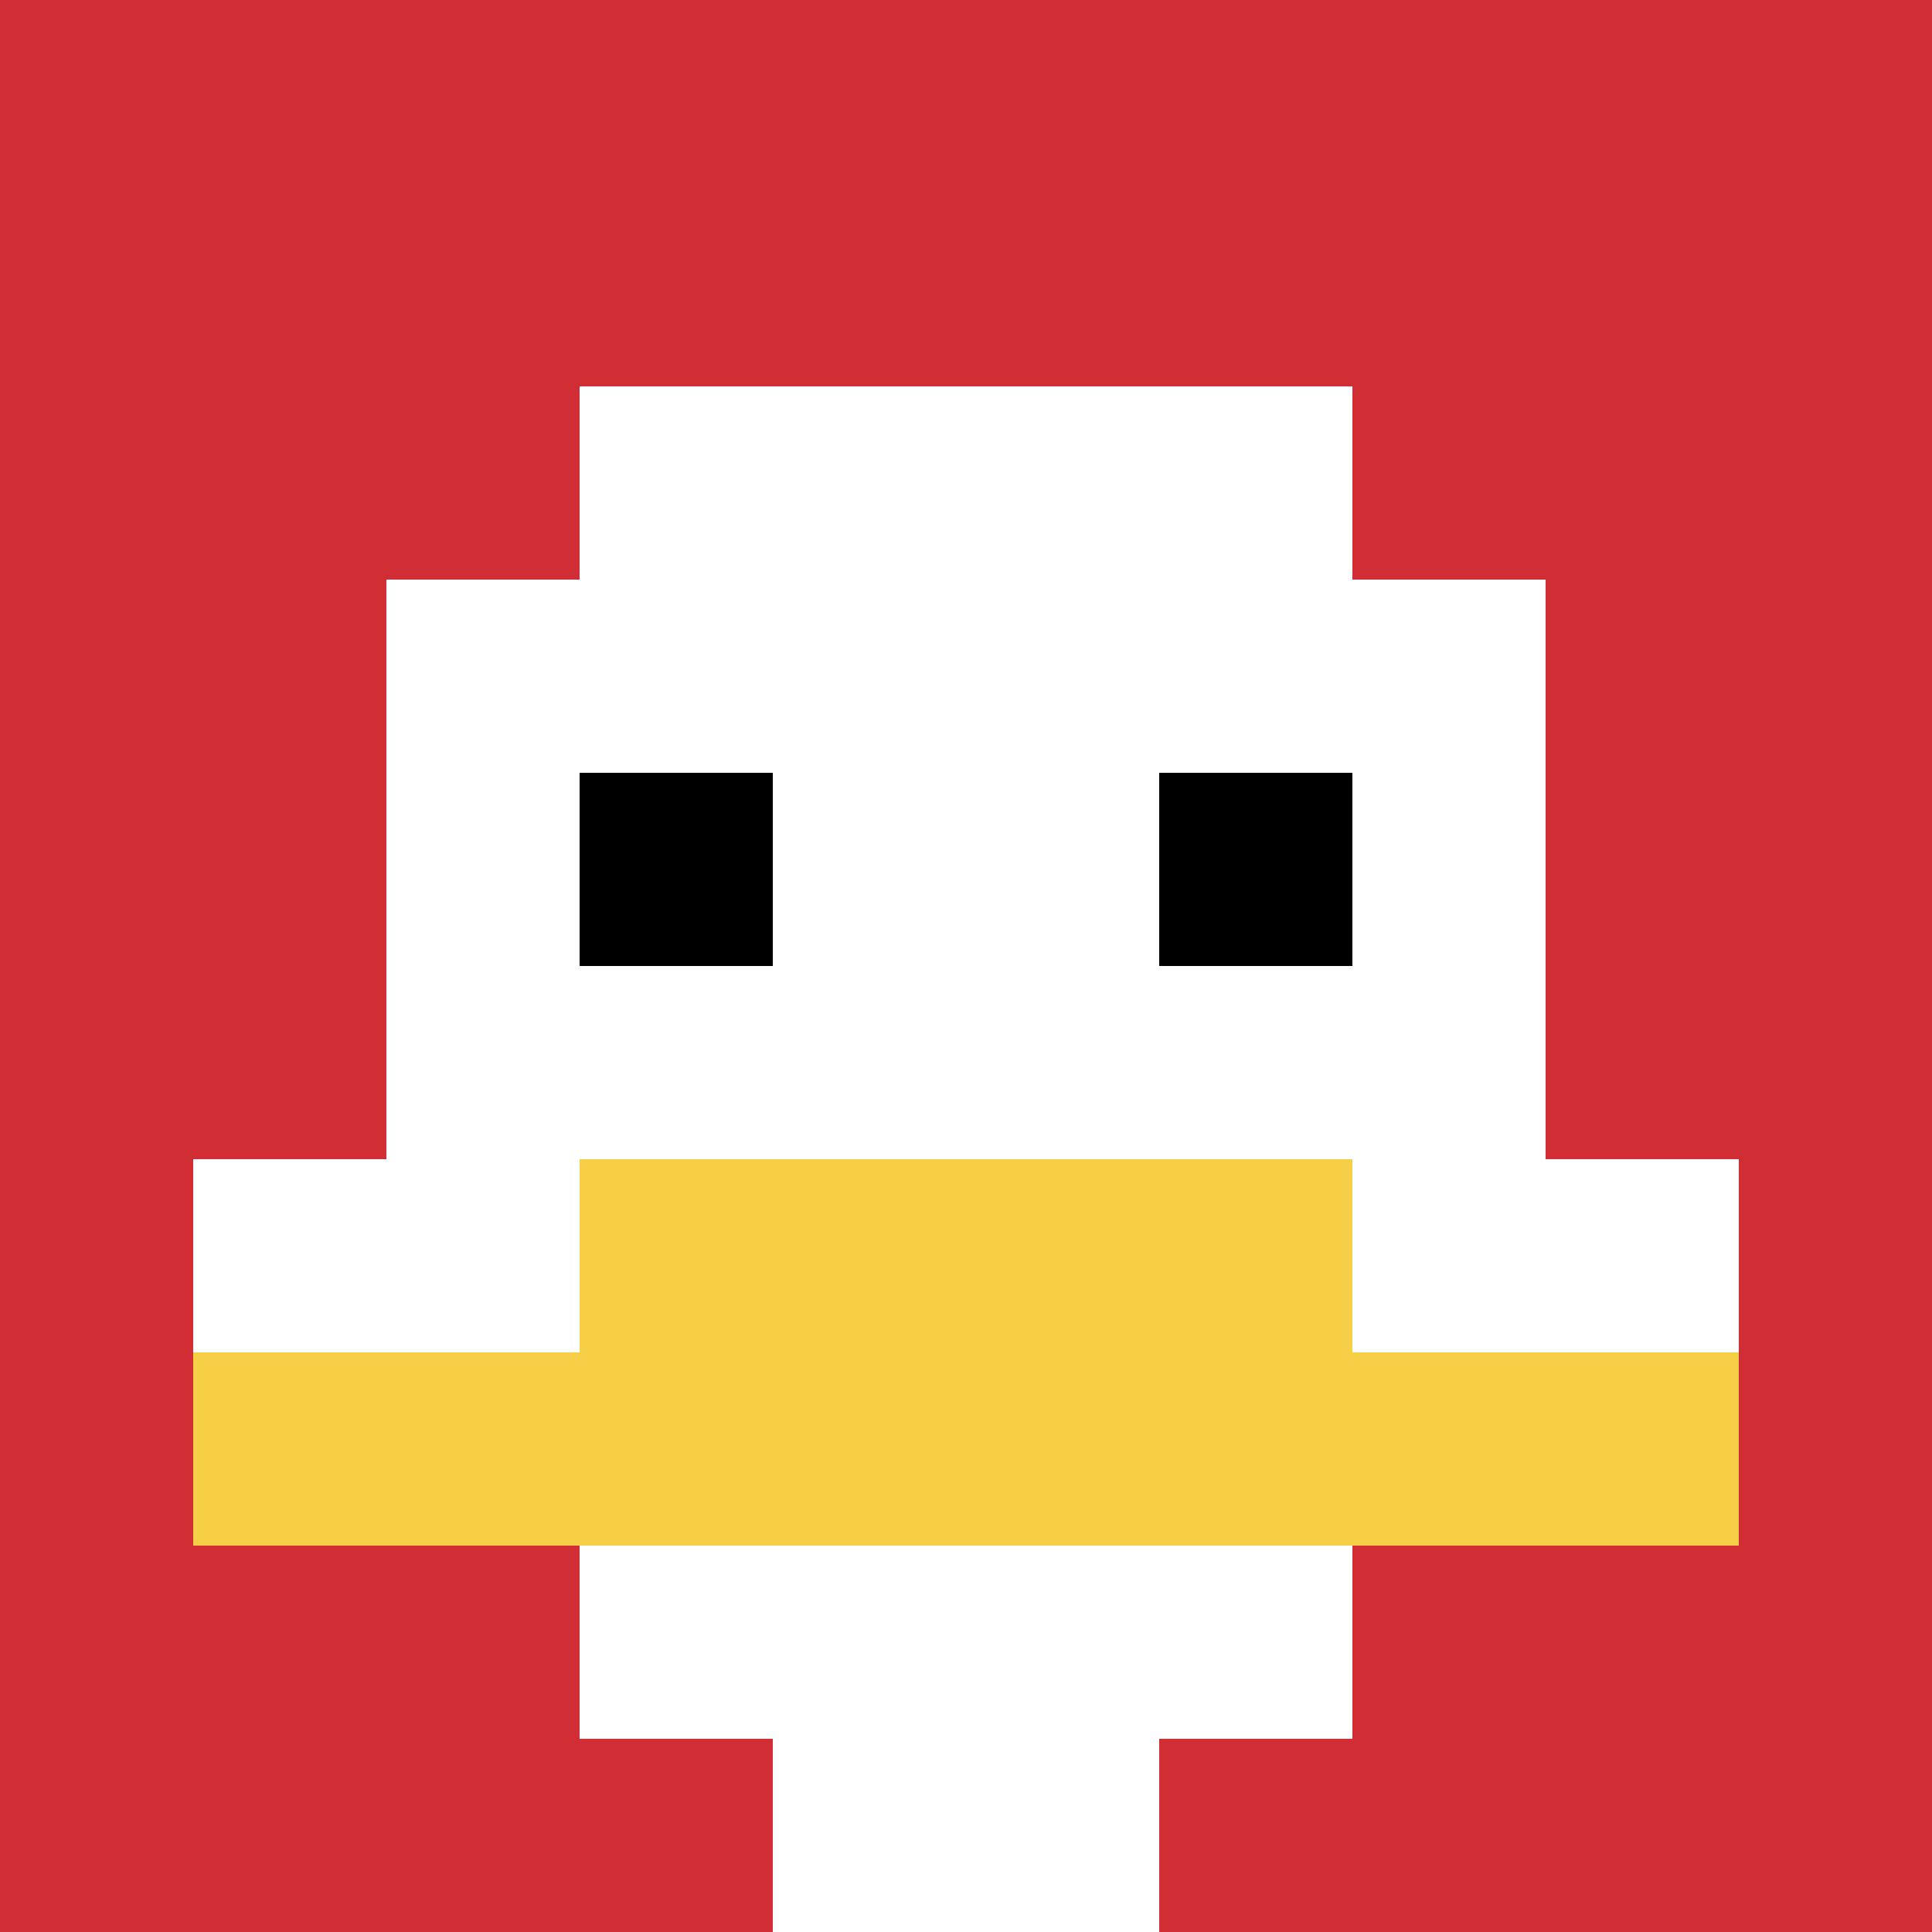 <svg xmlns="http://www.w3.org/2000/svg" version="1.1" width="663" height="663"><title>'goose-pfp-35085' by Dmitri Cherniak</title><desc>seed=35085
backgroundColor=#ffffff
padding=20
innerPadding=0
timeout=500
dimension=1
border=false
Save=function(){return n.handleSave()}
frame=1

Rendered at Sun Sep 15 2024 17:39:47 GMT+0800 (中国标准时间)
Generated in 1ms
</desc><defs></defs><rect width="100%" height="100%" fill="#ffffff"></rect><g><g id="0-0"><rect x="0" y="0" height="663" width="663" fill="#D12D35"></rect><g><rect id="0-0-3-2-4-7" x="198.9" y="132.6" width="265.2" height="464.1" fill="#ffffff"></rect><rect id="0-0-2-3-6-5" x="132.6" y="198.9" width="397.8" height="331.5" fill="#ffffff"></rect><rect id="0-0-4-8-2-2" x="265.2" y="530.4" width="132.6" height="132.6" fill="#ffffff"></rect><rect id="0-0-1-6-8-1" x="66.3" y="397.8" width="530.4" height="66.3" fill="#ffffff"></rect><rect id="0-0-1-7-8-1" x="66.3" y="464.1" width="530.4" height="66.3" fill="#F7CF46"></rect><rect id="0-0-3-6-4-2" x="198.9" y="397.8" width="265.2" height="132.6" fill="#F7CF46"></rect><rect id="0-0-3-4-1-1" x="198.9" y="265.2" width="66.3" height="66.3" fill="#000000"></rect><rect id="0-0-6-4-1-1" x="397.8" y="265.2" width="66.3" height="66.3" fill="#000000"></rect></g><rect x="0" y="0" stroke="white" stroke-width="0" height="663" width="663" fill="none"></rect></g></g></svg>